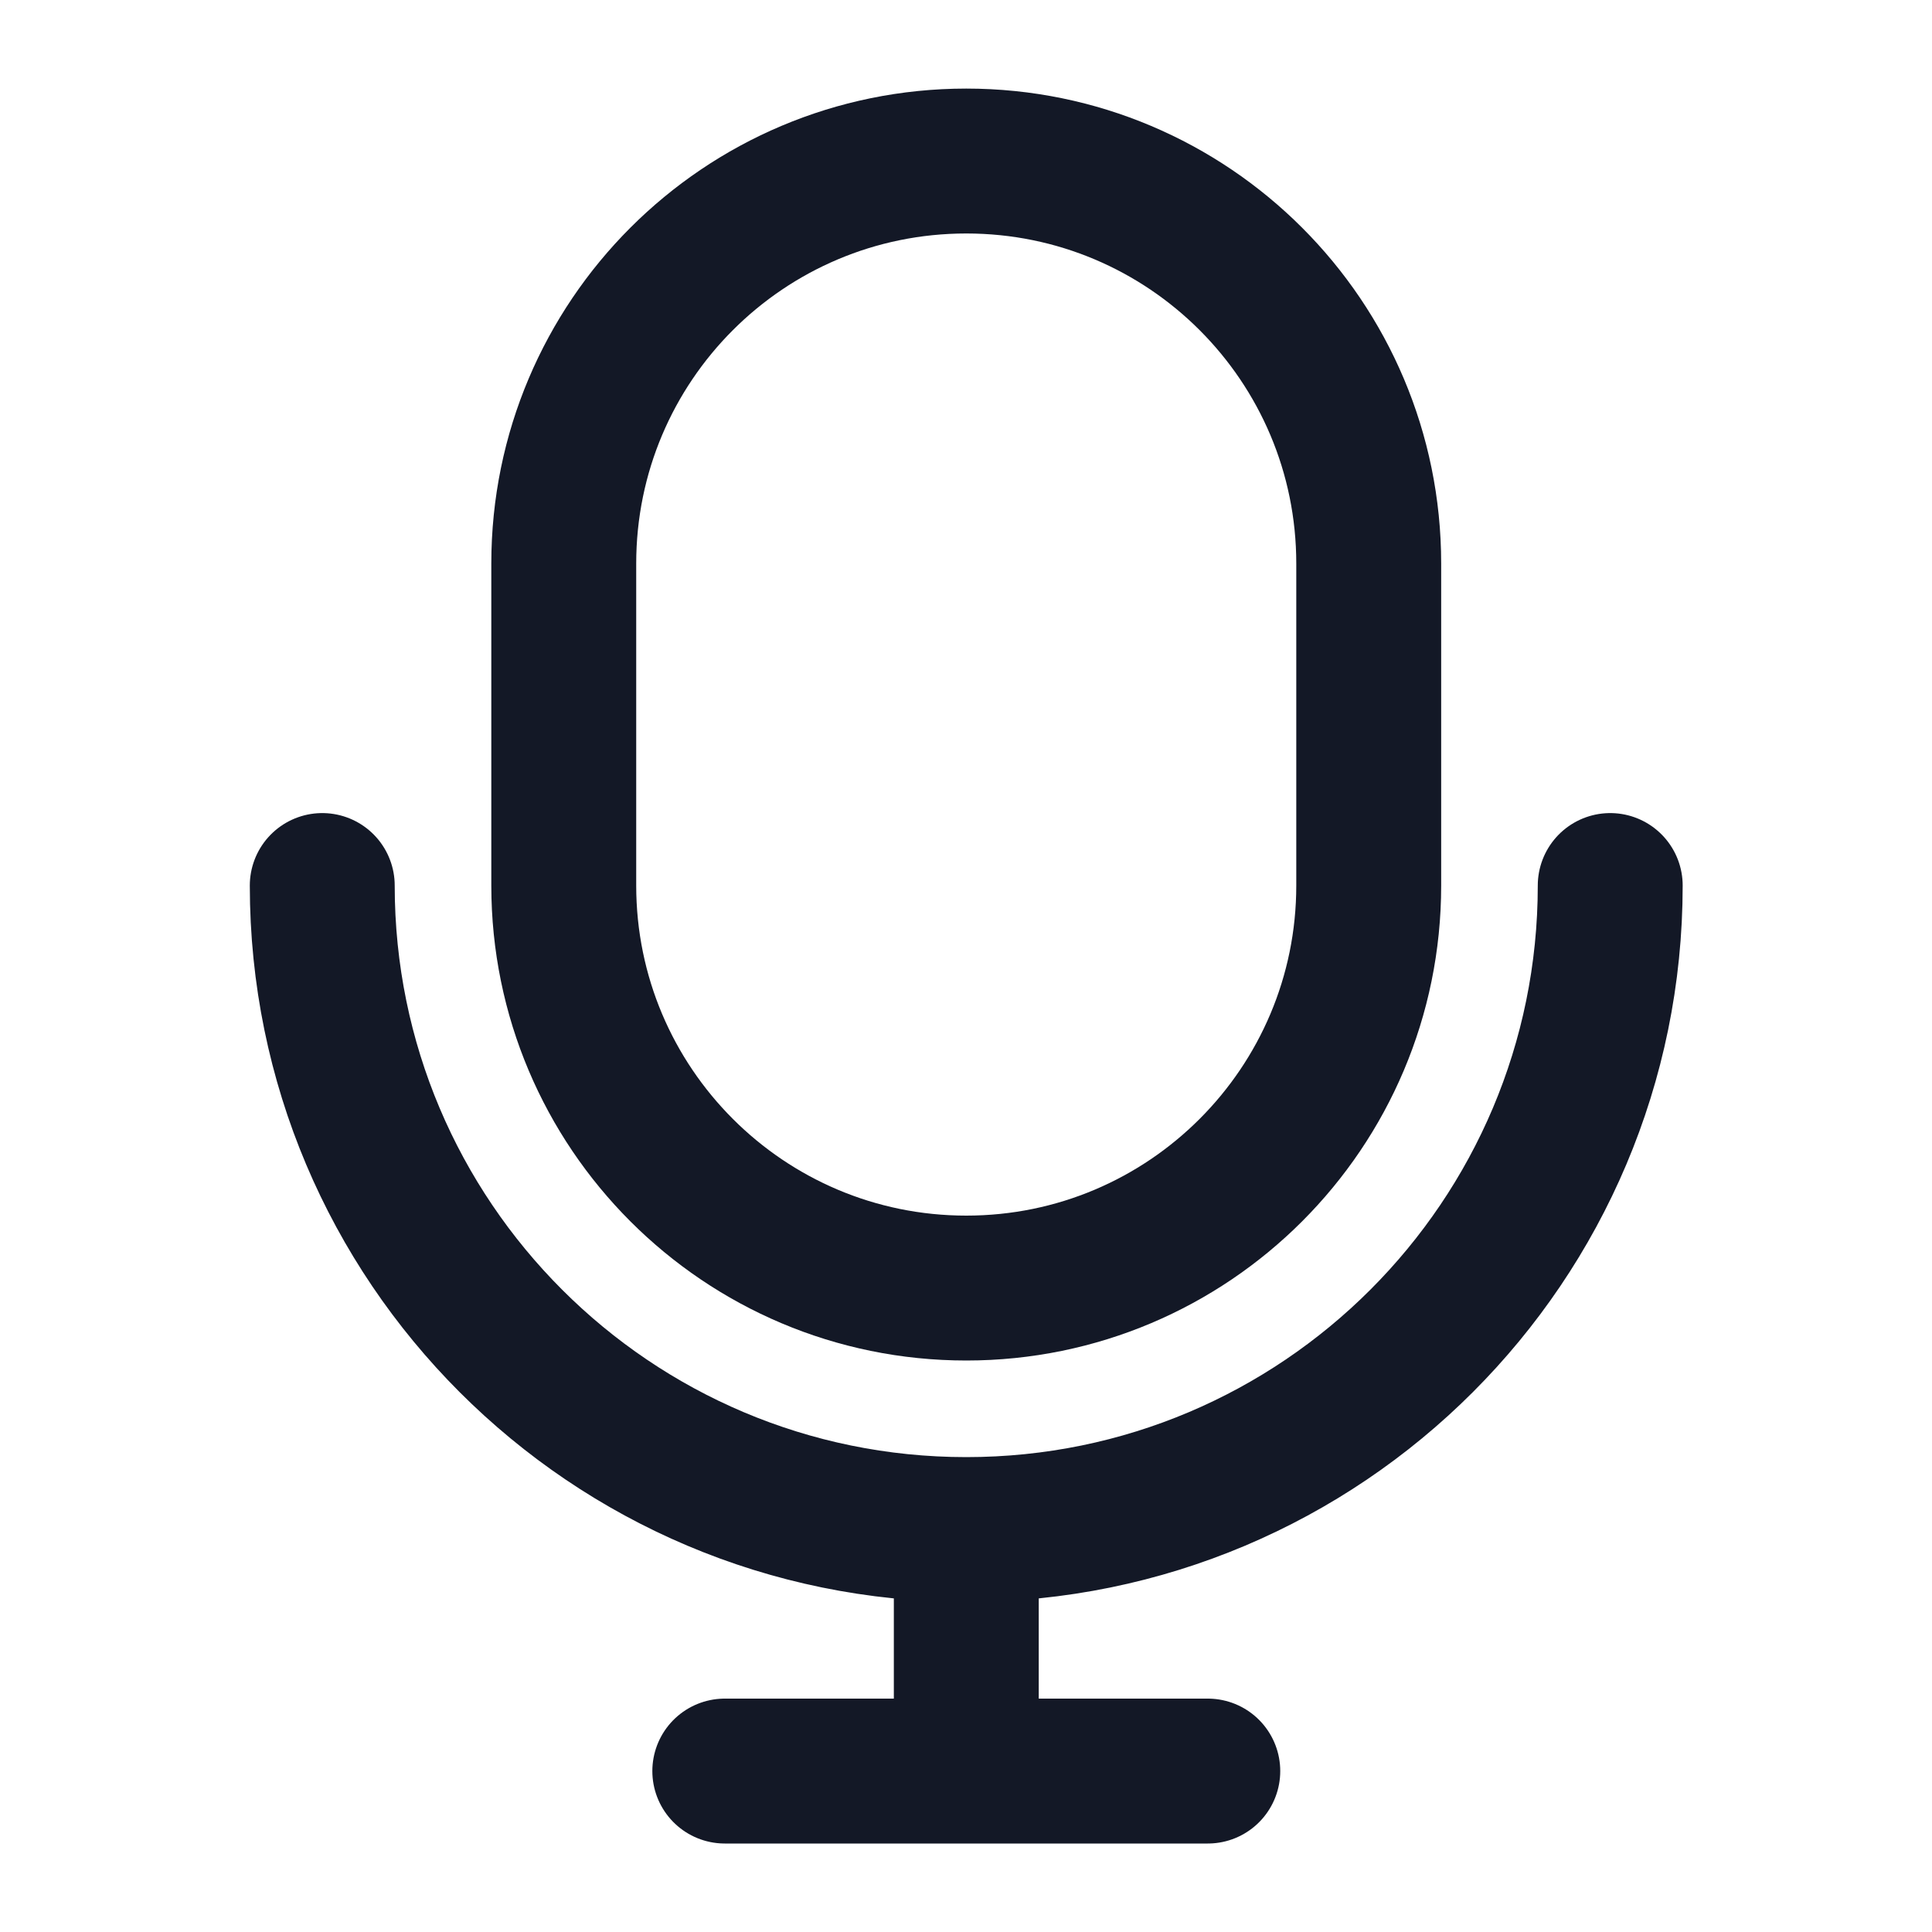 <svg width="20" height="20" viewBox="0 0 20 20" fill="none" xmlns="http://www.w3.org/2000/svg">
<path d="M14.169 5.834V9.167C14.169 11.468 12.304 13.334 10.003 13.334C7.701 13.334 5.836 11.468 5.836 9.167V5.834C5.836 3.532 7.701 1.667 10.003 1.667C12.304 1.667 14.169 3.532 14.169 5.834Z" stroke="#131826" stroke-width="1.5"/>
<path d="M16.669 9.167C16.669 12.849 13.684 15.834 10.003 15.834M10.003 15.834C6.321 15.834 3.336 12.849 3.336 9.167M10.003 15.834V18.334M10.003 18.334H12.503M10.003 18.334H7.503" stroke="#131826" stroke-width="1.5" stroke-linecap="round"/>
</svg>
